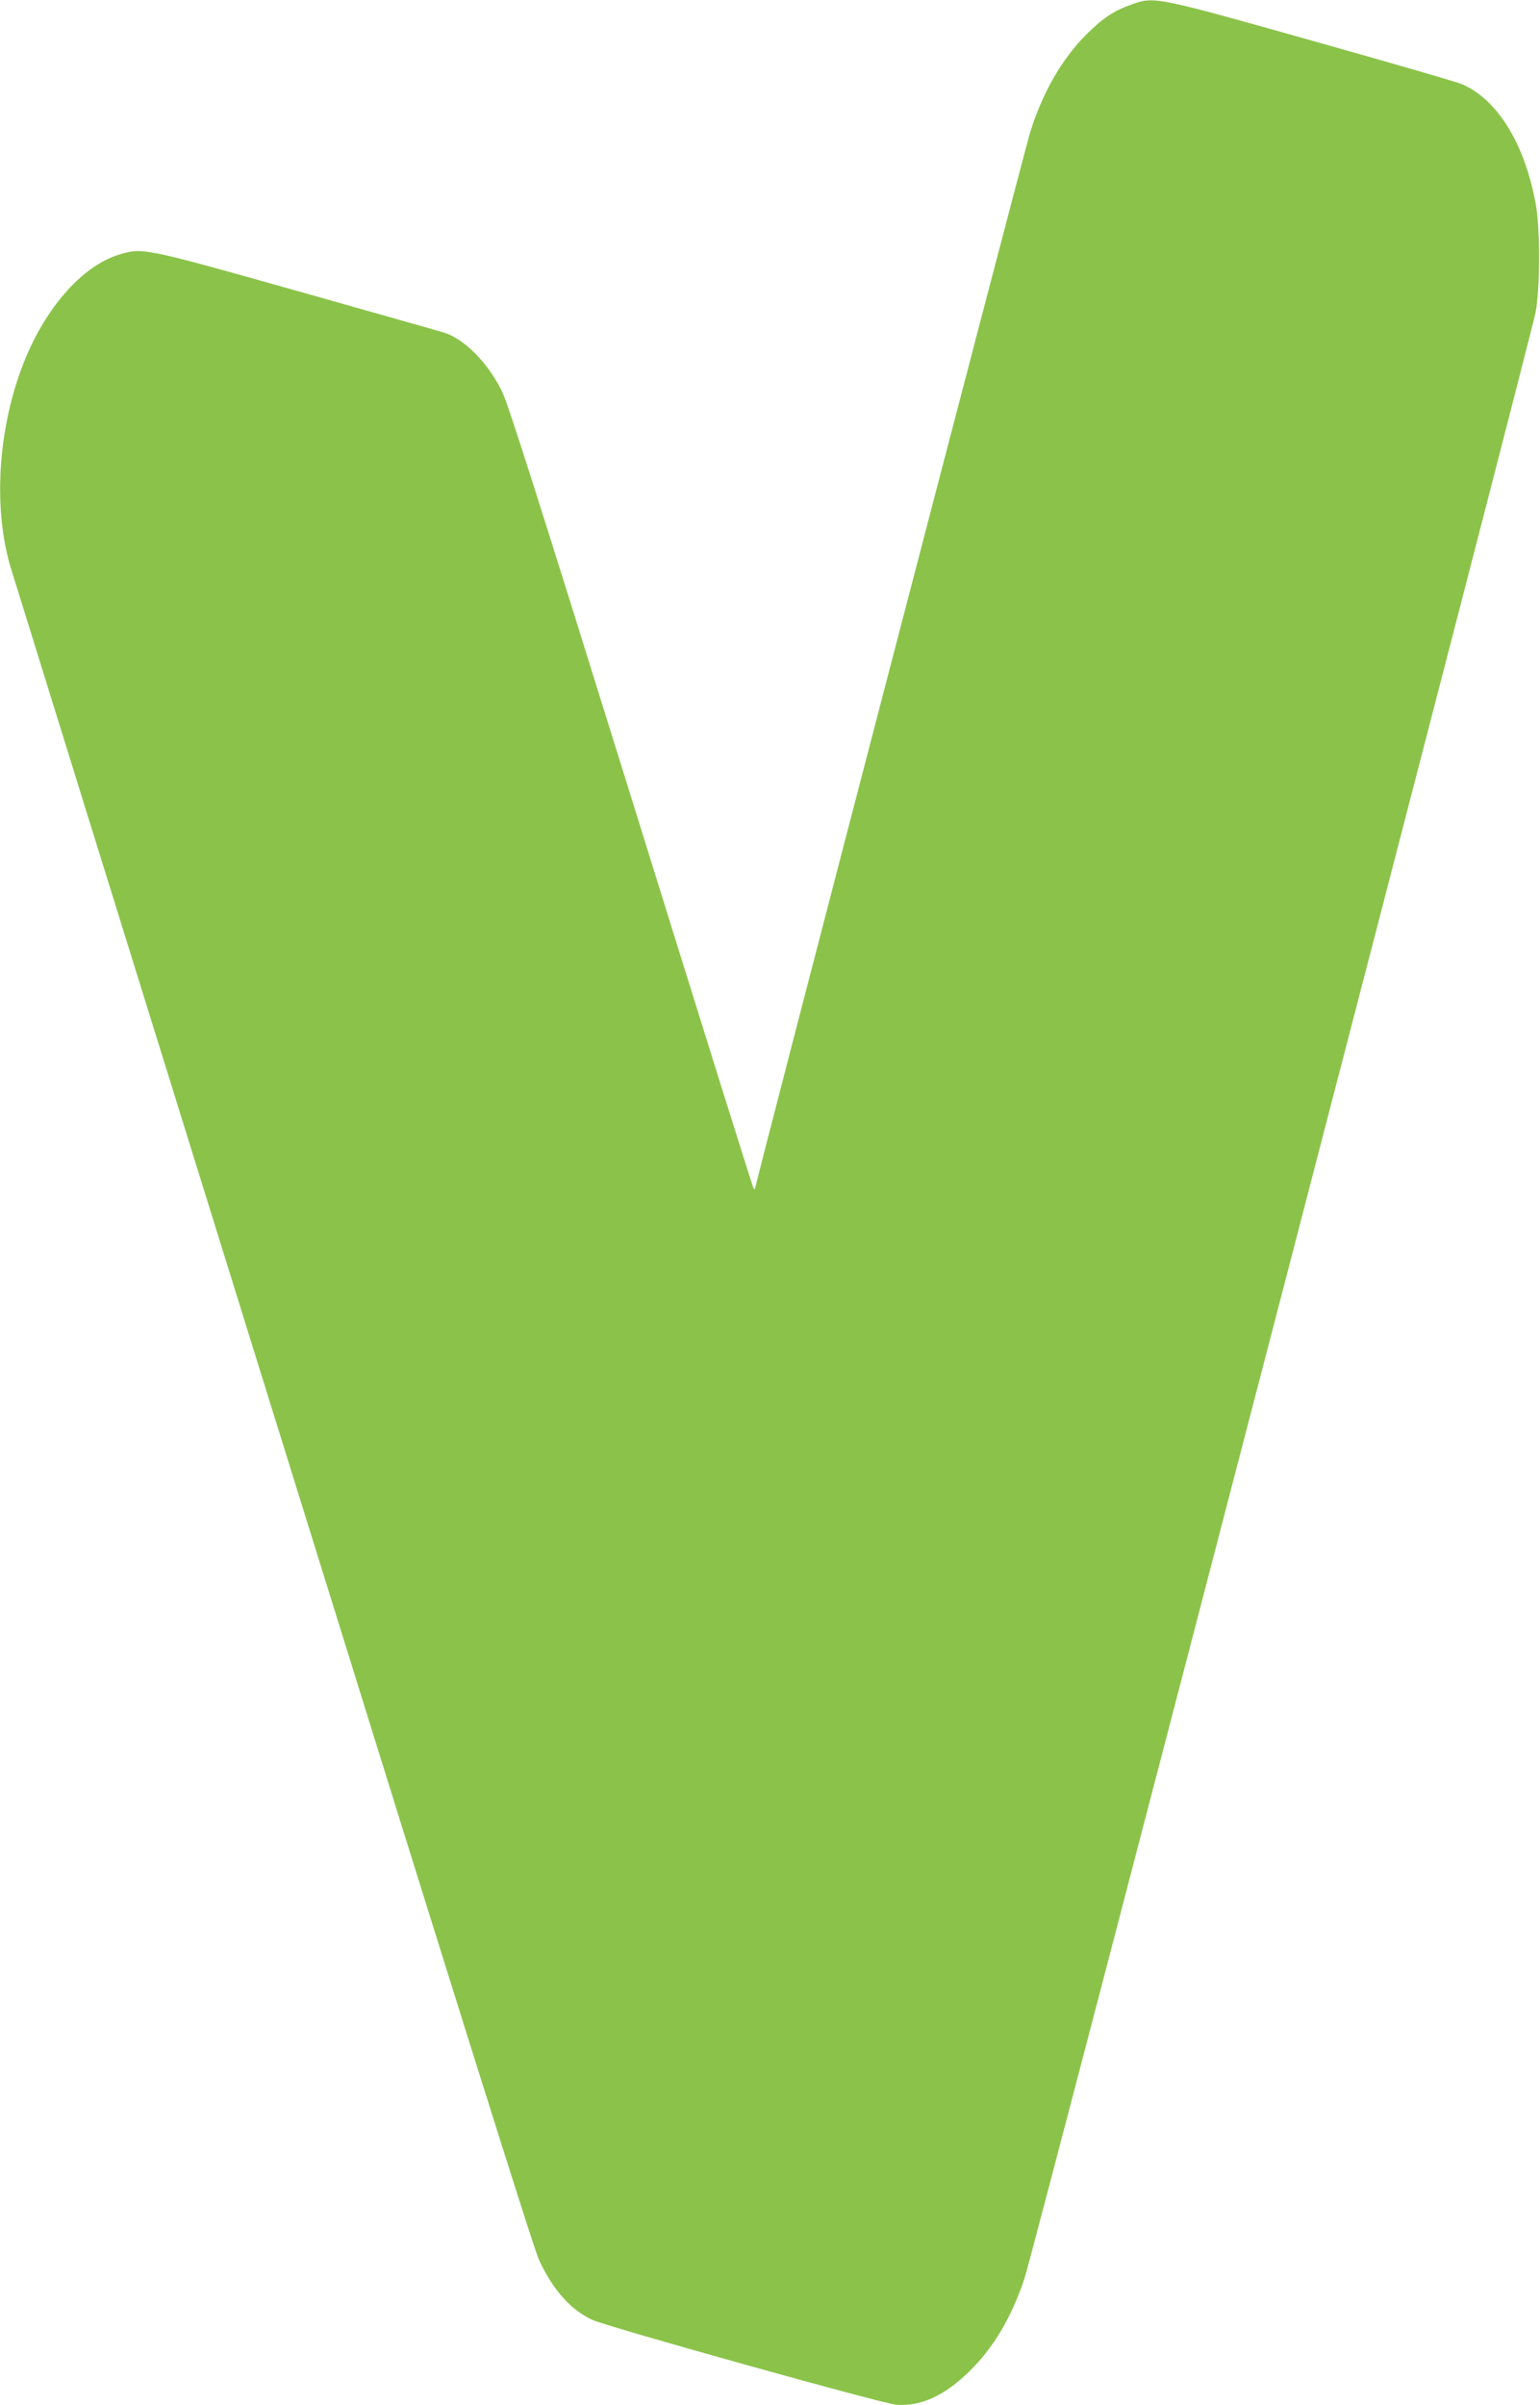 <?xml version="1.0" standalone="no"?>
<!DOCTYPE svg PUBLIC "-//W3C//DTD SVG 20010904//EN"
 "http://www.w3.org/TR/2001/REC-SVG-20010904/DTD/svg10.dtd">
<svg version="1.0" xmlns="http://www.w3.org/2000/svg"
 width="820pt" height="1280pt" viewBox="0 0 820 1280"
 preserveAspectRatio="xMidYMid meet">
<g transform="translate(0,1280) scale(0.1,-0.1)"
fill="#8bc34a" stroke="none">
<path d="M6030 12778 c-99 -35 -157 -73 -246 -162 -130 -130 -233 -309 -299
-521 -30 -96 -1465 -5600 -1465 -5622 0 -4 -5 -1 -9 7 -5 8 -298 944 -651
2080 -483 1552 -653 2087 -686 2155 -73 151 -199 279 -306 314 -18 6 -370 105
-783 222 -816 230 -825 231 -945 196 -170 -50 -340 -220 -460 -457 -179 -356
-230 -842 -126 -1201 14 -46 644 -2075 1401 -4509 943 -3033 1388 -4452 1416
-4509 76 -161 169 -264 284 -317 84 -38 1542 -445 1616 -451 131 -11 259 48
390 177 129 126 223 285 293 491 44 129 2699 10338 2723 10469 24 132 24 449
0 576 -59 320 -203 554 -392 636 -22 10 -377 113 -790 229 -837 236 -848 238
-965 197z"/>
</g>
</svg>

